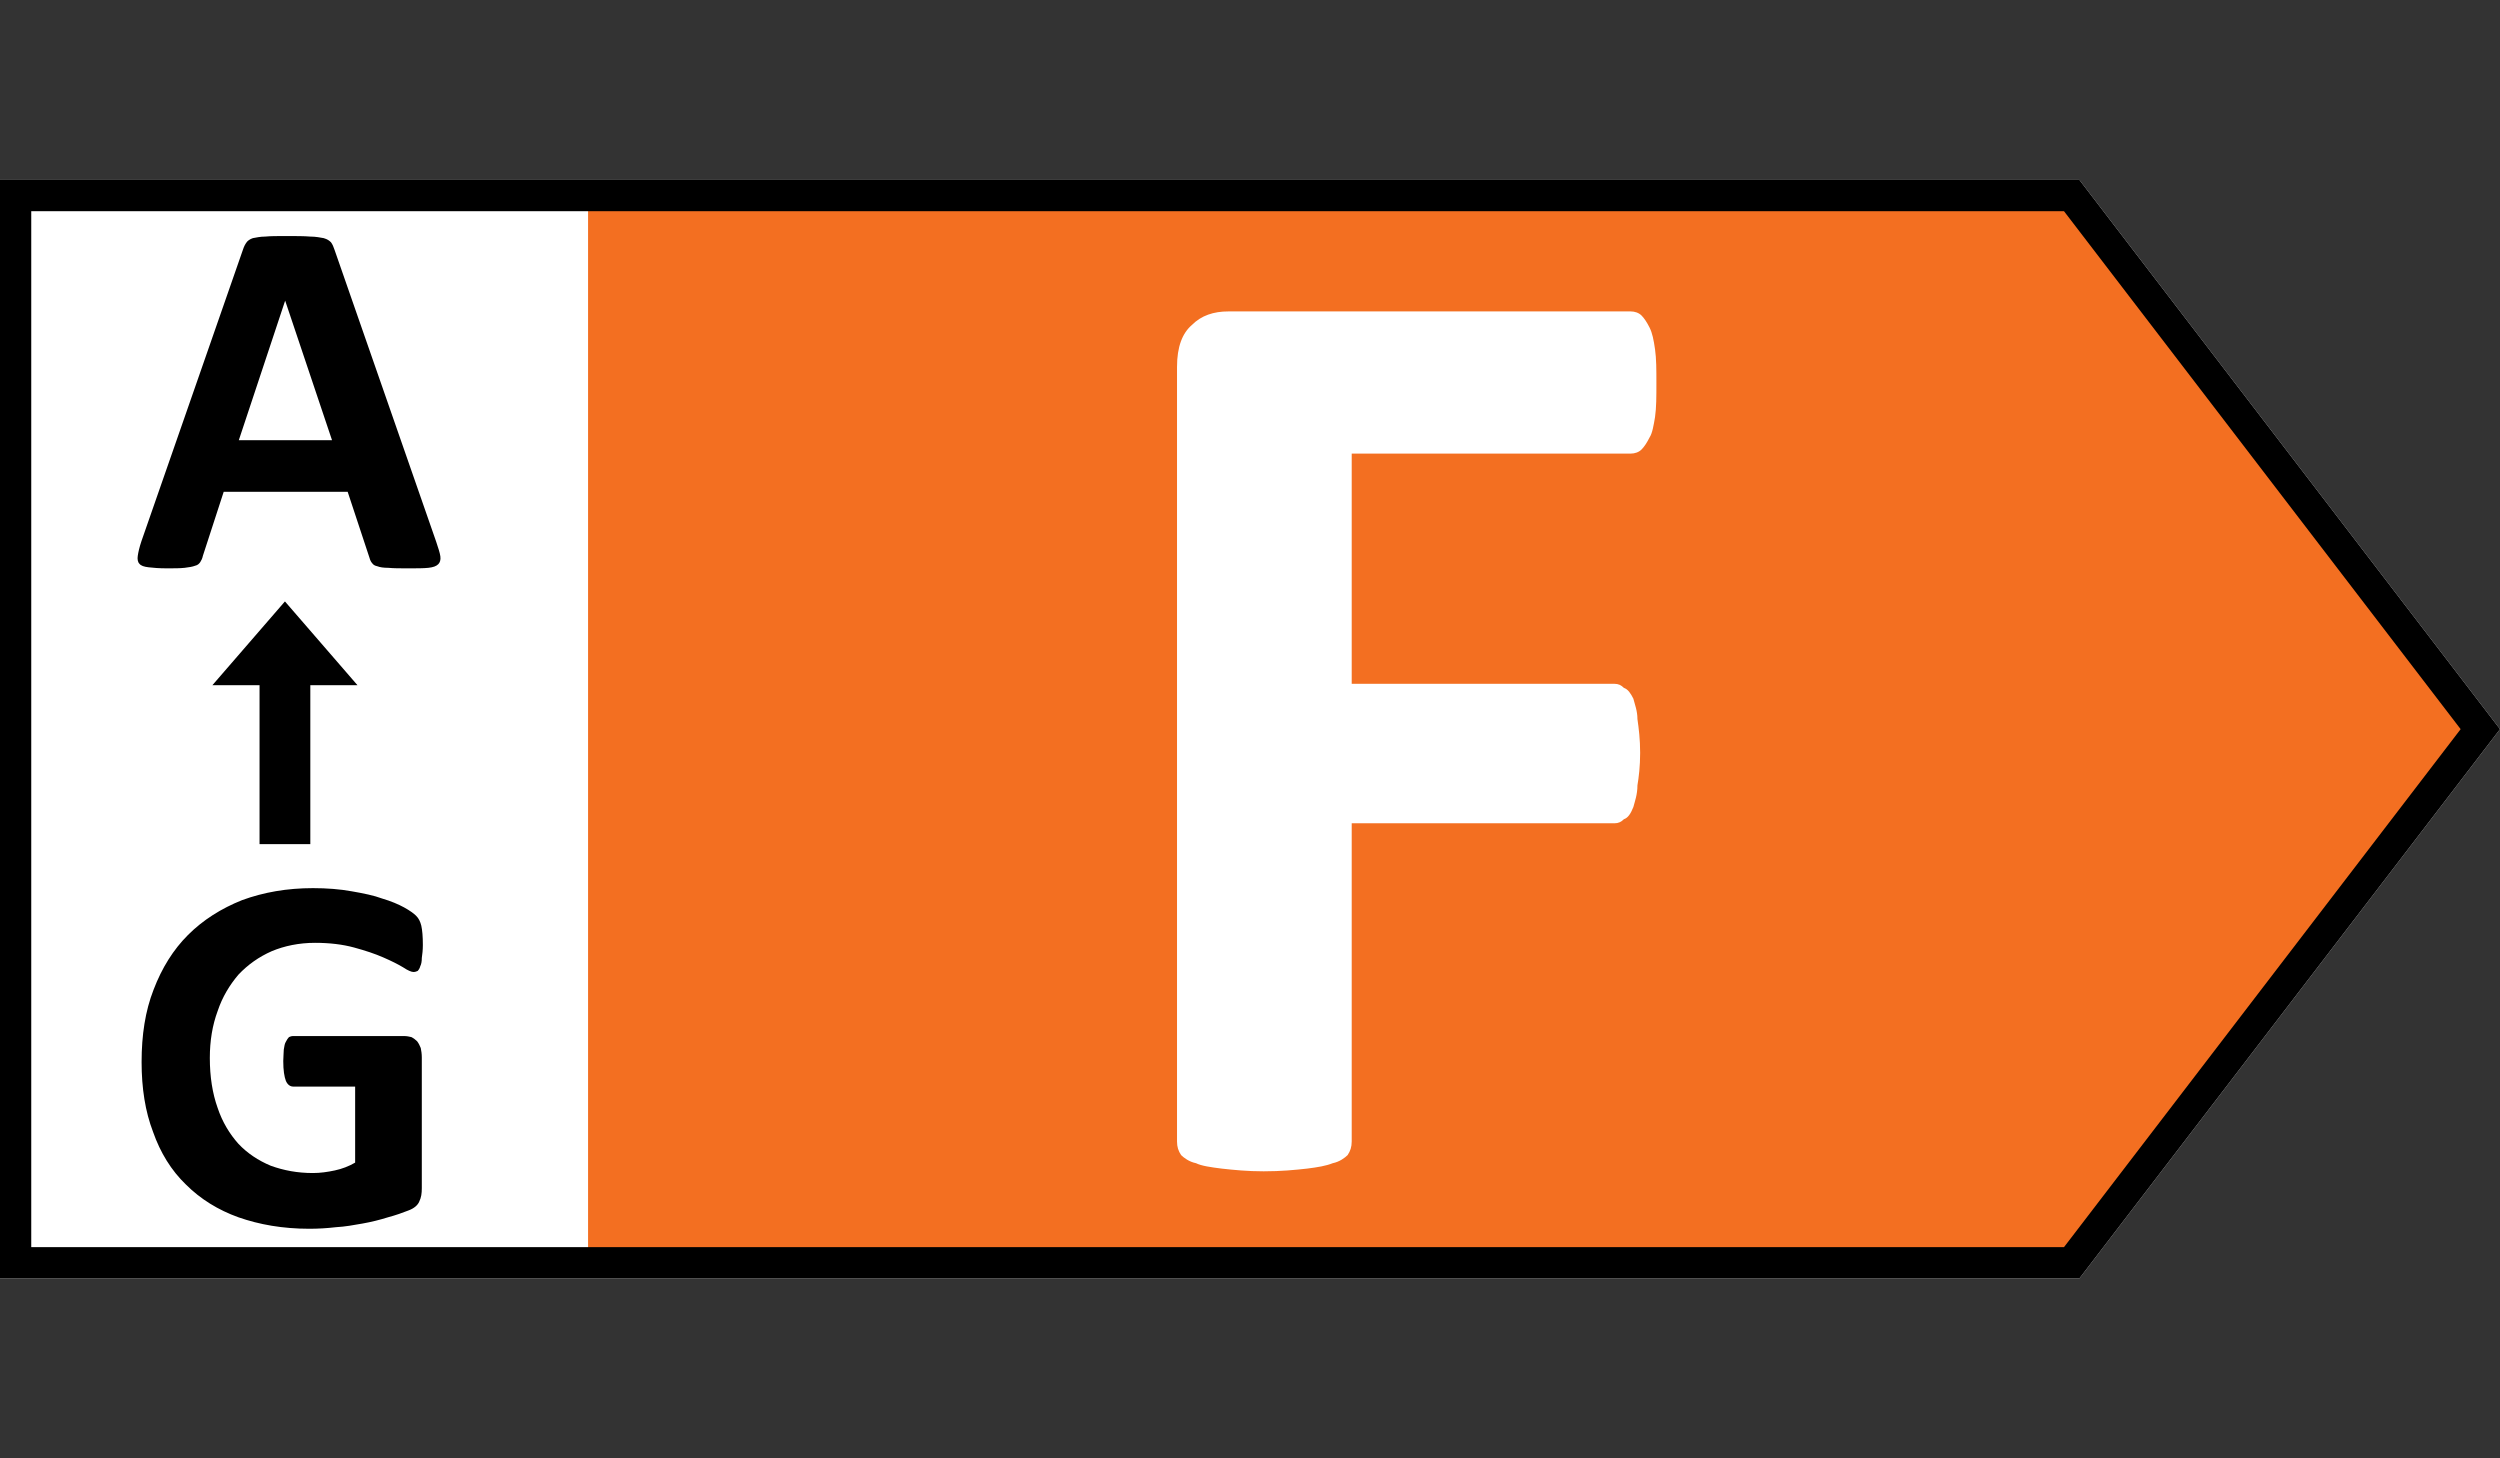 <svg viewBox="0 0 960 560" xmlns="http://www.w3.org/2000/svg" fill-rule="evenodd" clip-rule="evenodd" stroke-linejoin="round" stroke-miterlimit="2"><rect x="0" y="0" width="960" height="560" fill="#333333" stroke="none"/><path d="M0 69.1v421.8h798.5L960 280 798.5 69.1H0z" fill="#fff" fill-rule="nonzero"/><path d="M225.816 74.731V485.27H792.52L951.554 280 792.52 74.731H225.816z" fill="#f36f21" fill-rule="nonzero"/><path d="M0 69.1v421.8h798.5L960 280 798.5 69.1H0zm12 12h780.575L944.886 280 792.575 478.9H12V81.1z"/><path d="M119.162 324.152H99.666v-61.039H81.562l27.852-32.167 27.853 32.167h-18.105v61.039z"/><g><path d="M167.501 208.045c.8 2.4 1.4 4.2 1.6 5.6.2 1.4-.2 2.4-.8 3-.8.8-2 1.2-3.8 1.4-1.8.2-4.4.2-7.6.2-3.2 0-5.8 0-7.8-.2-1.8 0-3.2-.2-4.2-.6-1-.2-1.6-.6-2-1.2-.4-.4-.8-1.2-1-2l-8.4-25.4h-47.6l-8 24.6c-.2 1-.6 1.8-1 2.4-.4.6-1 1.2-2 1.4-1 .4-2.4.6-4 .8-1.8.2-4 .2-6.8.2-3 0-5.4-.2-7-.4-1.8-.2-3-.6-3.6-1.4-.6-.6-.8-1.8-.6-3 .2-1.4.6-3.2 1.4-5.6l39-112c.4-1.2.8-2 1.4-2.8.4-.6 1.2-1.2 2.4-1.6 1.2-.2 2.8-.6 4.8-.6 2-.2 4.6-.2 8-.2 3.8 0 6.8 0 9.2.2 2.2 0 4 .4 5.2.6 1.4.4 2.2 1 2.8 1.6.6.8 1 1.8 1.4 3l39 112zm-58-92.6l-17.8 53.6h35.8l-18-53.6zM162.376 362.845c0 2-.2 3.6-.4 5 0 1.4-.2 2.4-.6 3.2-.2.8-.6 1.4-1 1.8-.4.2-1 .4-1.6.4-.8 0-2.2-.6-4-1.8-2-1.2-4.4-2.4-7.6-3.8-3.2-1.4-6.8-2.6-11.2-3.8-4.4-1.2-9.4-1.8-15-1.8-6.2 0-11.8 1.2-16.6 3.2-5 2.2-9.2 5.2-12.8 9-3.4 4-6.2 8.6-8 14-2 5.4-3 11.4-3 18 0 7.2 1 13.6 3 19.2 1.8 5.4 4.6 10 8 13.8 3.4 3.6 7.6 6.4 12.4 8.4 5 1.8 10.2 2.8 16.2 2.8 2.8 0 5.6-.4 8.4-1 2.8-.6 5.4-1.6 7.8-3v-29.2h-23.8c-1.2 0-2.2-.8-2.8-2.2-.6-1.6-1-4-1-7.6 0-1.8.2-3.2.2-4.4.2-1.4.4-2.4.8-3 .4-.8.8-1.4 1.2-1.8.4-.2 1-.4 1.6-.4h42.6c1 0 2 .2 2.8.4.8.4 1.6 1 2.2 1.6.6.8 1 1.6 1.4 2.6.2 1 .4 2.2.4 3.6v50.2c0 2-.2 3.6-1 5.2-.6 1.4-2 2.6-4.2 3.4-2 .8-4.8 1.8-7.8 2.6-3.2 1-6.4 1.8-9.8 2.4-3.4.6-6.6 1.2-10.2 1.4-3.4.4-6.8.6-10.2.6-10.2 0-19.2-1.6-27.2-4.4-7.8-2.8-14.6-7-20.2-12.6-5.6-5.4-9.8-12.2-12.6-20.2-3-7.8-4.4-16.8-4.4-26.8 0-10.4 1.4-19.6 4.6-27.8 3.2-8.4 7.6-15.4 13.2-21 5.8-5.8 12.8-10.2 20.8-13.4 8.2-3 17.2-4.6 27.2-4.6 5.4 0 10.4.4 14.8 1.2 4.6.8 8.6 1.6 11.8 2.8 3.4 1 6.2 2.2 8.4 3.4 2.2 1.2 3.8 2.4 4.6 3.2 1 1 1.6 2.2 2 3.8.4 1.8.6 4.2.6 7.4z" fill-rule="nonzero"/></g><g><path d="M636.055 147.142c0 5.2 0 9.36-.52 13-.52 3.12-1.04 6.24-2.08 7.8-1.04 2.08-2.08 3.64-3.12 4.68-1.04 1.04-2.6 1.56-4.16 1.56h-107.12v88.4h100.88c1.56 0 2.6.52 3.64 1.56 1.56.52 2.6 2.08 3.64 4.16.52 2.08 1.56 4.68 1.56 7.8.52 3.64 1.04 7.8 1.04 13s-.52 9.36-1.04 12.48c0 3.64-1.04 6.24-1.56 8.32-1.04 2.6-2.08 4.16-3.64 4.68-1.04 1.04-2.08 1.56-3.64 1.56h-100.88v122.2c0 2.08-.52 3.64-1.56 5.2-1.04 1.04-3.12 2.6-5.72 3.12-2.6 1.04-5.72 1.56-9.88 2.08-4.68.52-9.88 1.04-16.64 1.04-6.24 0-11.44-.52-16.12-1.04-4.16-.52-7.8-1.04-9.88-2.08-2.6-.52-4.68-2.08-5.72-3.12-1.04-1.56-1.56-3.12-1.56-5.2v-297.44c0-7.8 2.08-13 5.72-16.12 3.64-3.64 8.32-5.2 14.04-5.2h154.44c1.56 0 3.12.52 4.16 1.56s2.08 2.6 3.12 4.68c1.04 2.08 1.56 4.68 2.08 8.32.52 3.64.52 7.8.52 13z" fill="#fff" fill-rule="nonzero"/></g></svg>